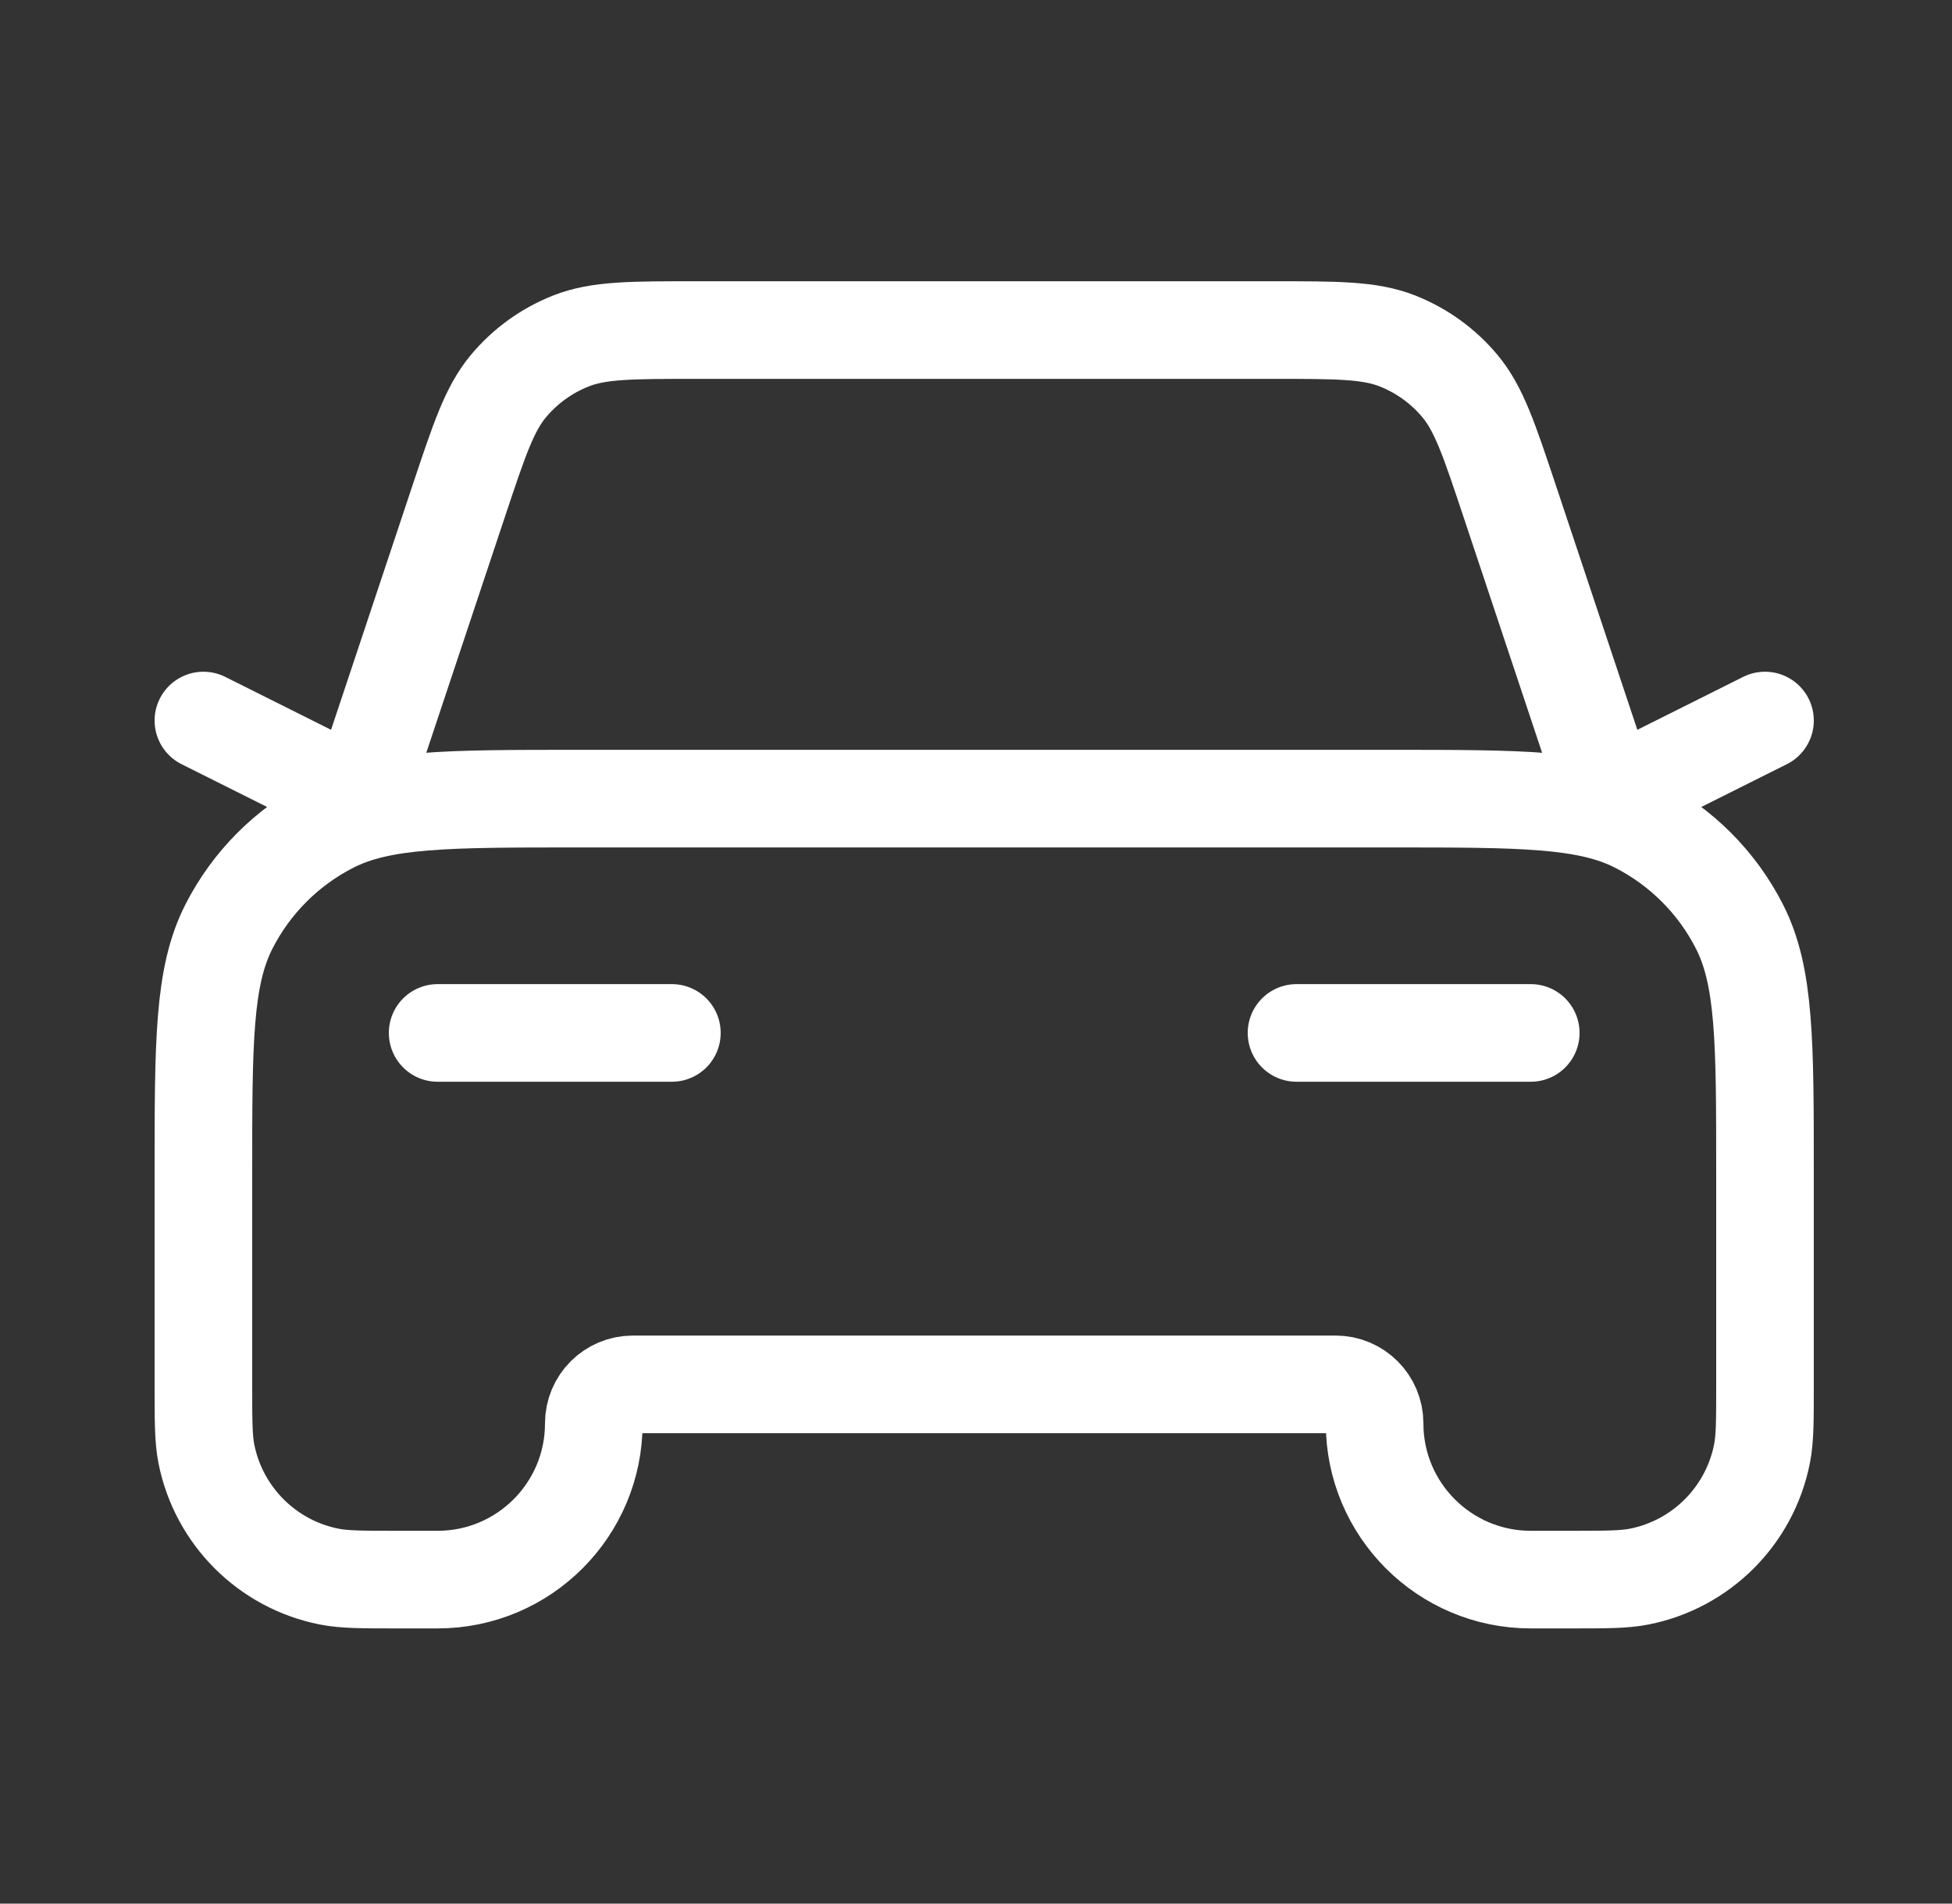 <svg width="40" height="39" viewBox="0 0 40 39" fill="none" xmlns="http://www.w3.org/2000/svg">
<rect x="0" y="0" width="40" height="39" fill="#333333" stroke="none"/>
<path d="M8.968 21.162H13.768M4.168 14.762L7.368 16.362L9.401 10.263C9.821 9.004 10.03 8.374 10.42 7.909C10.763 7.498 11.205 7.18 11.703 6.984C12.268 6.762 12.931 6.762 14.258 6.762H26.078C27.405 6.762 28.068 6.762 28.633 6.984C29.131 7.18 29.573 7.498 29.916 7.909C30.305 8.374 30.515 9.004 30.935 10.263L32.968 16.362L36.168 14.762M26.568 21.162H31.368M11.848 16.362H28.488C31.176 16.362 32.52 16.362 33.547 16.885C34.45 17.345 35.185 18.079 35.645 18.983C36.168 20.009 36.168 21.354 36.168 24.042V28.362C36.168 29.105 36.168 29.477 36.106 29.786C35.854 31.055 34.862 32.048 33.592 32.3C33.283 32.362 32.911 32.362 32.168 32.362H31.368C29.601 32.362 28.168 30.929 28.168 29.162C28.168 28.72 27.81 28.362 27.368 28.362H12.968C12.526 28.362 12.168 28.72 12.168 29.162C12.168 30.929 10.735 32.362 8.968 32.362H8.168C7.425 32.362 7.053 32.362 6.744 32.3C5.474 32.048 4.482 31.055 4.229 29.786C4.168 29.477 4.168 29.105 4.168 28.362V24.042C4.168 21.354 4.168 20.009 4.691 18.983C5.151 18.079 5.886 17.345 6.789 16.885C7.816 16.362 9.16 16.362 11.848 16.362Z" stroke="white" stroke-width="2" stroke-linecap="round" stroke-linejoin="round"/>
</svg>
